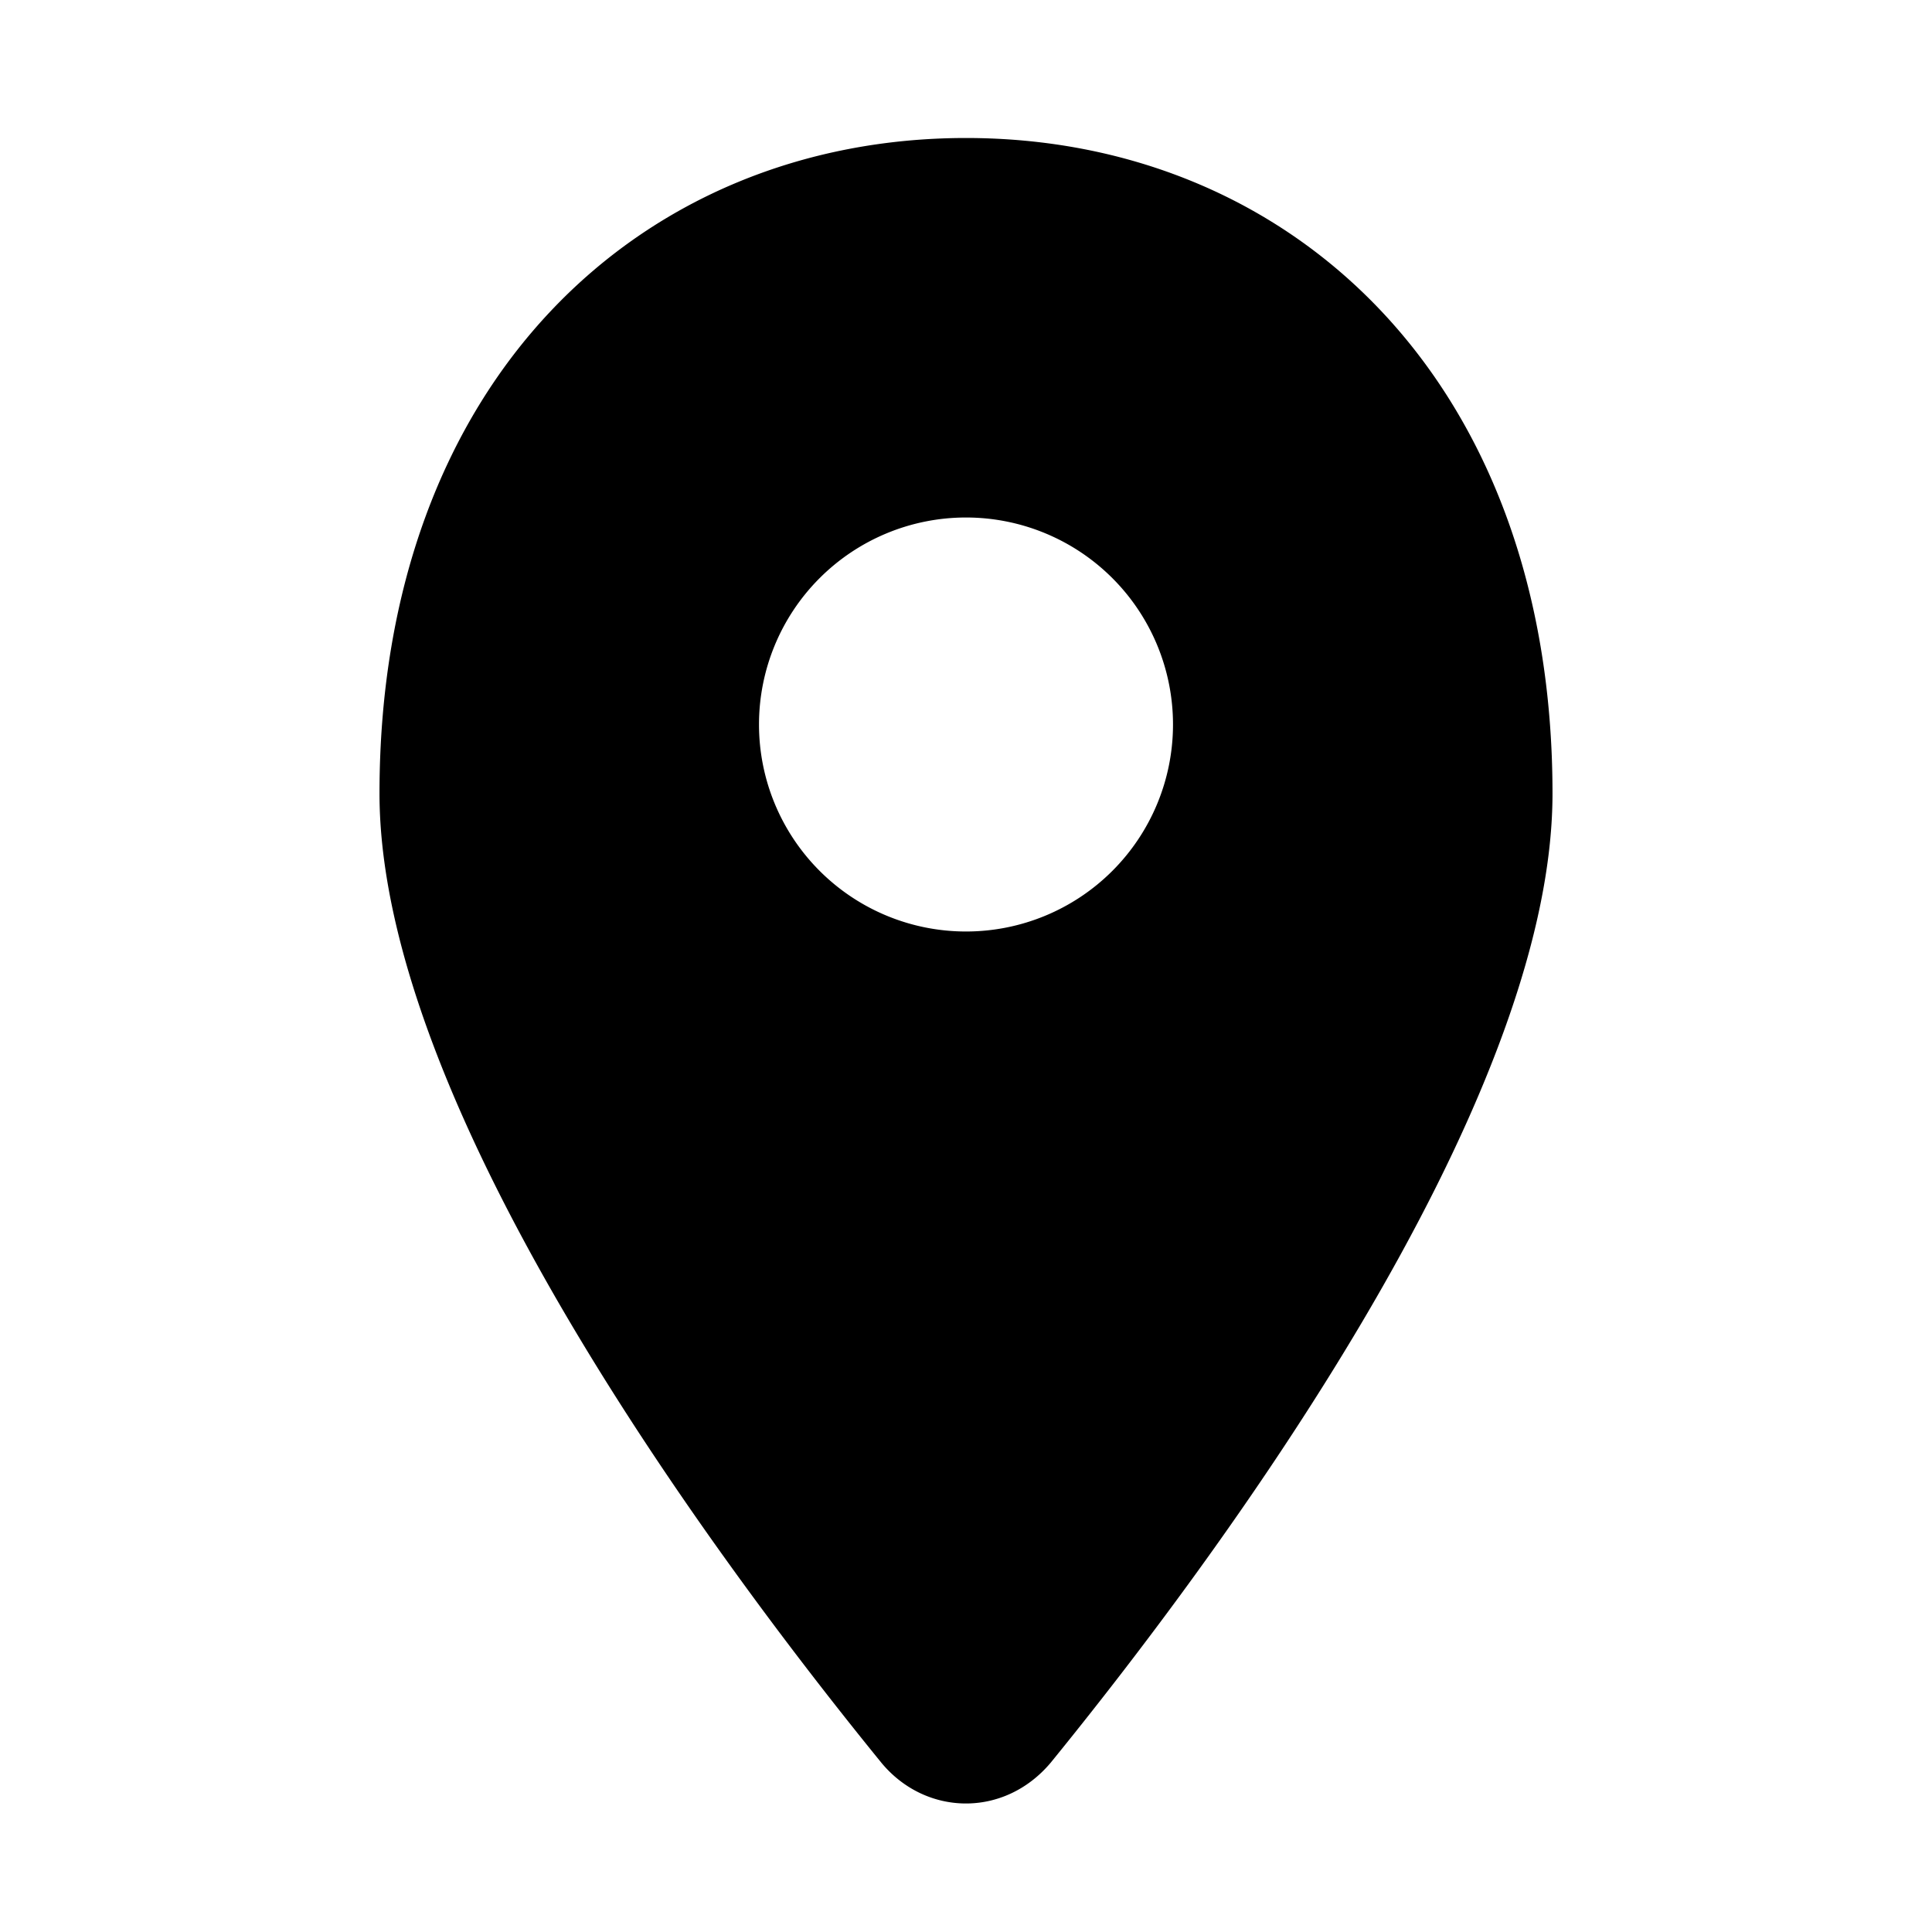 <svg xmlns="http://www.w3.org/2000/svg" width="1em" height="1em" viewBox="0 0 56 56"><path fill="currentColor" d="M28 4c9.389 0 17 7 17 19c0 9.13-9.841 22.313-14.548 28.096c-1.354 1.604-3.627 1.54-4.903 0C20.843 45.316 11 32.132 11 23c0-12 7.611-19 17-19m0 11a6 6 0 1 0 0 12a6 6 0 0 0 0-12"/></svg>